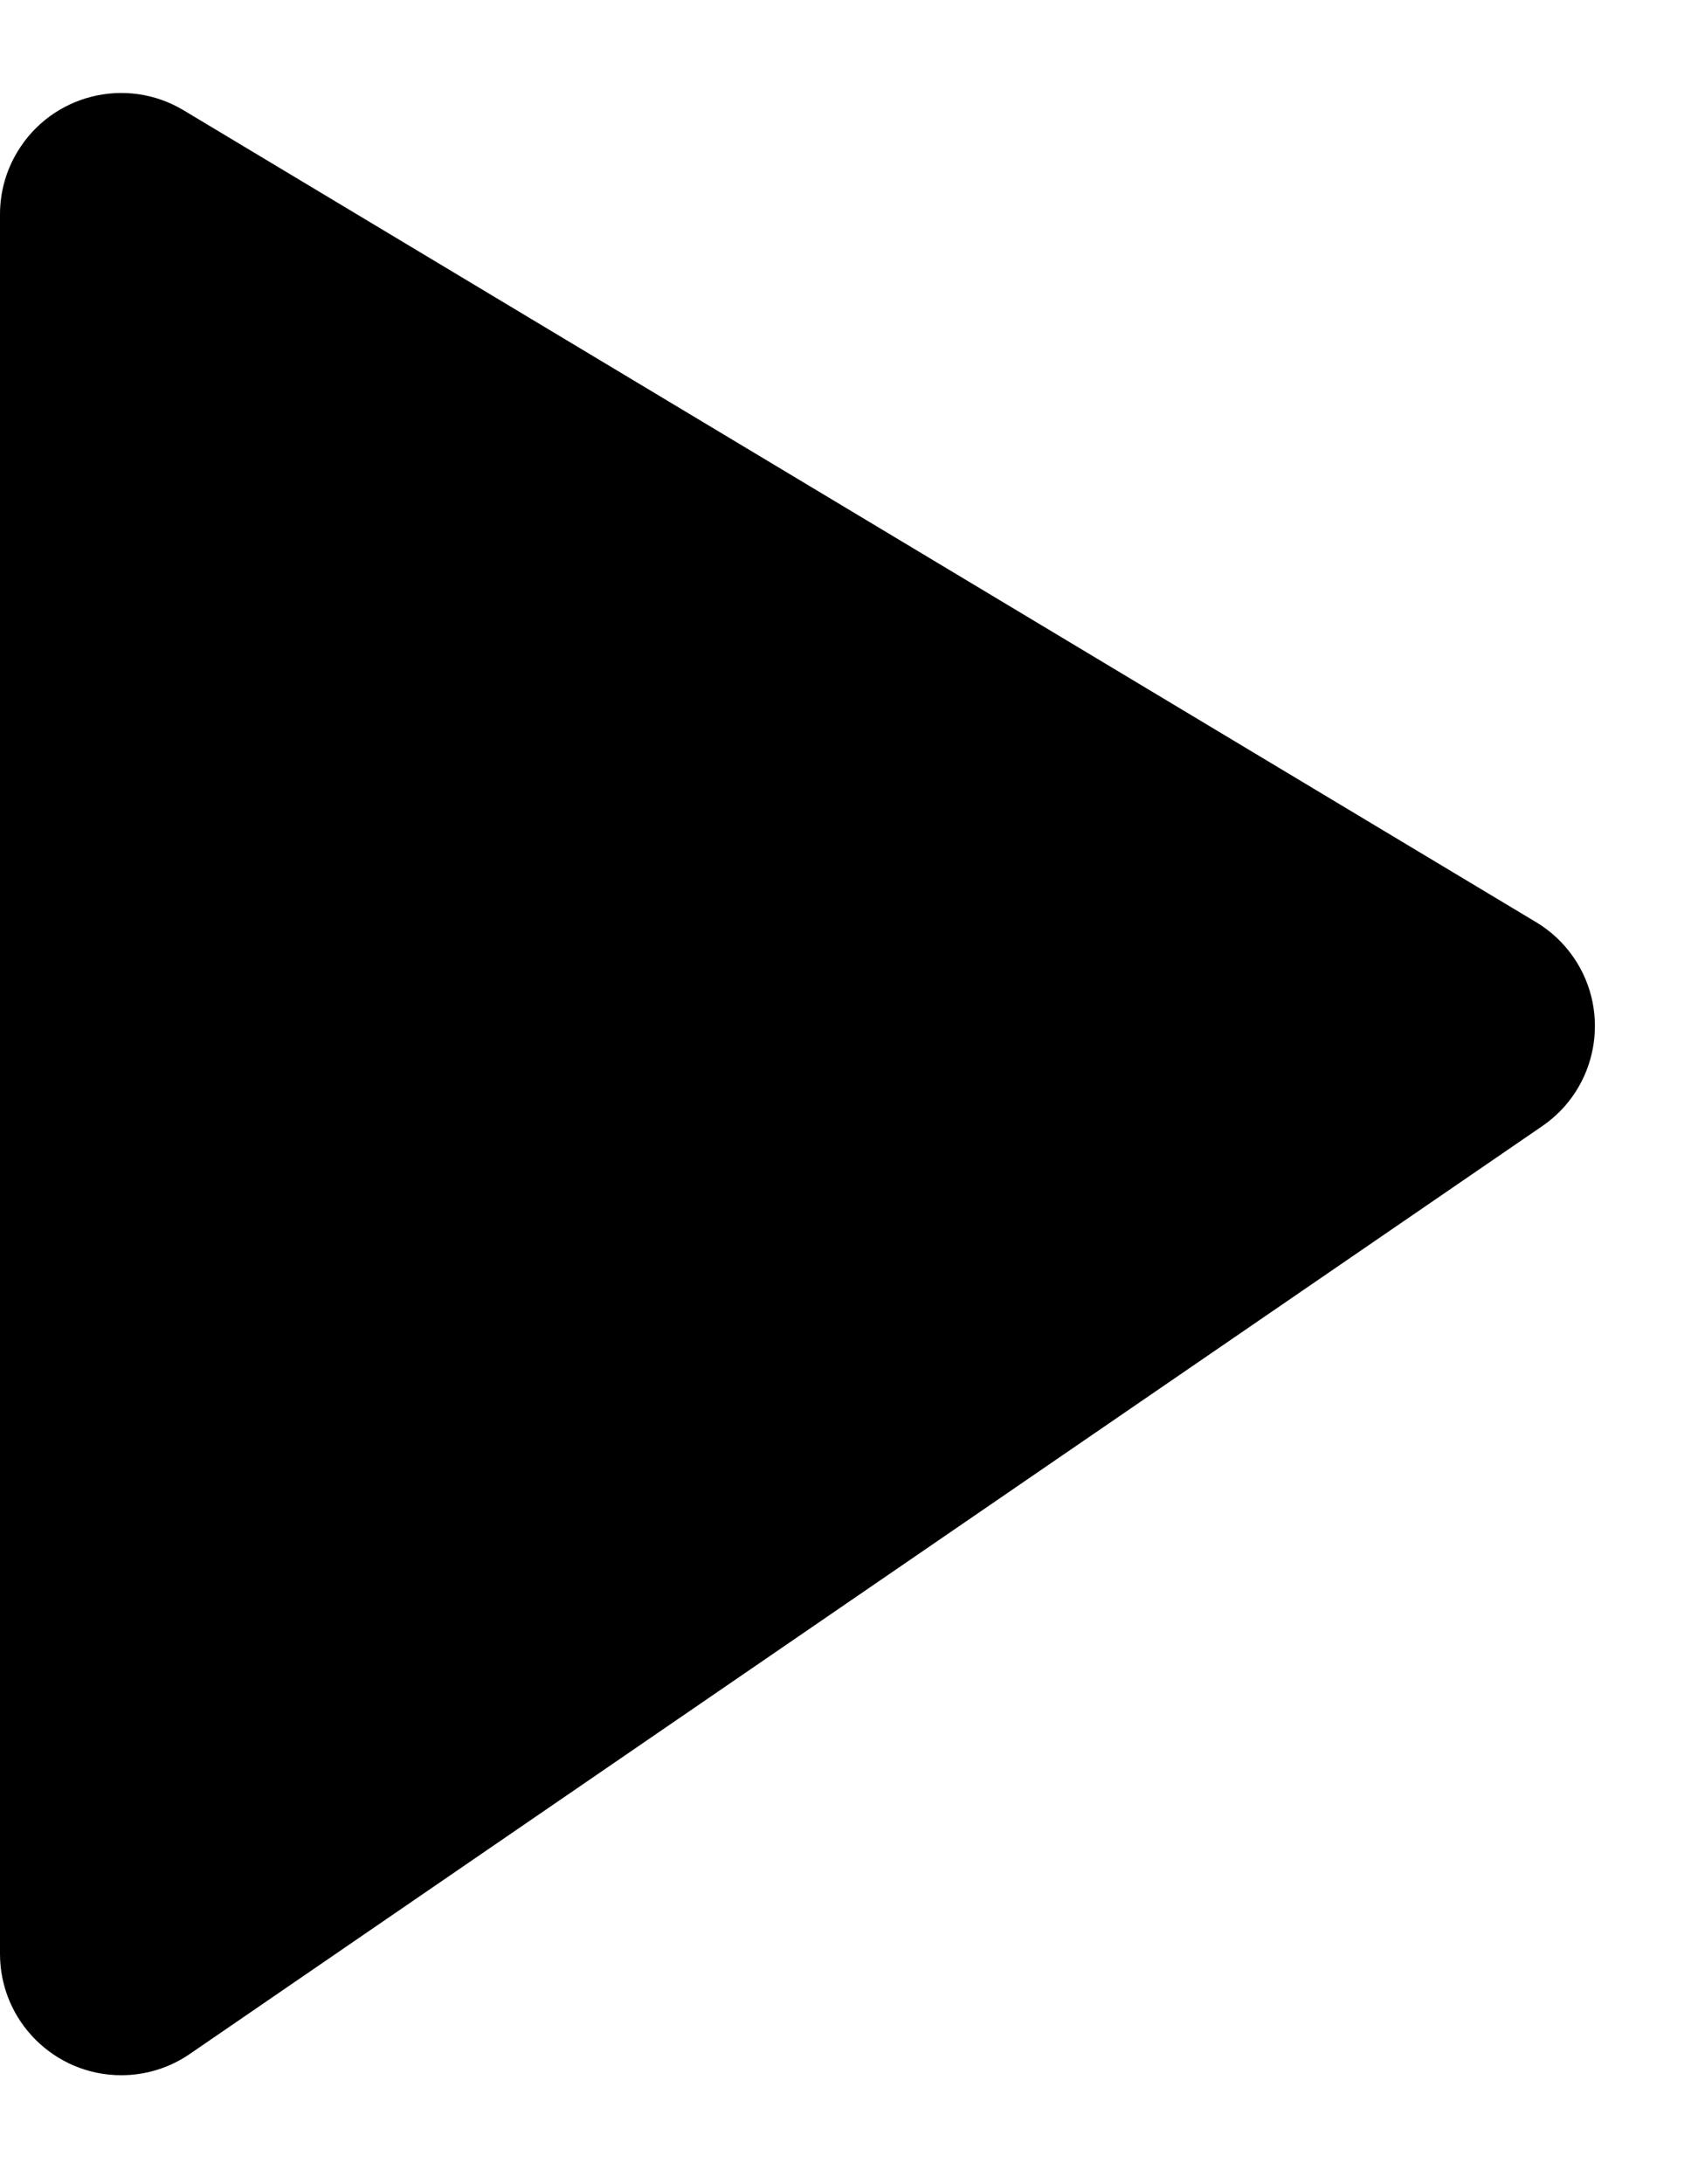 <svg xmlns="http://www.w3.org/2000/svg" width="14" height="18" viewBox="0 0 14 18"><path fill-rule="evenodd" d="M15,12.766 L15,27.102 C15,27.654 15.448,28.102 16,28.102 C16.202,28.102 16.399,28.041 16.566,27.926 L27.715,20.281 C28.171,19.969 28.287,19.346 27.975,18.891 C27.893,18.772 27.788,18.673 27.664,18.599 L16.514,11.909 C16.041,11.625 15.427,11.778 15.143,12.252 C15.049,12.407 15,12.585 15,12.766 Z" transform="translate(-15 -11)"/></svg>